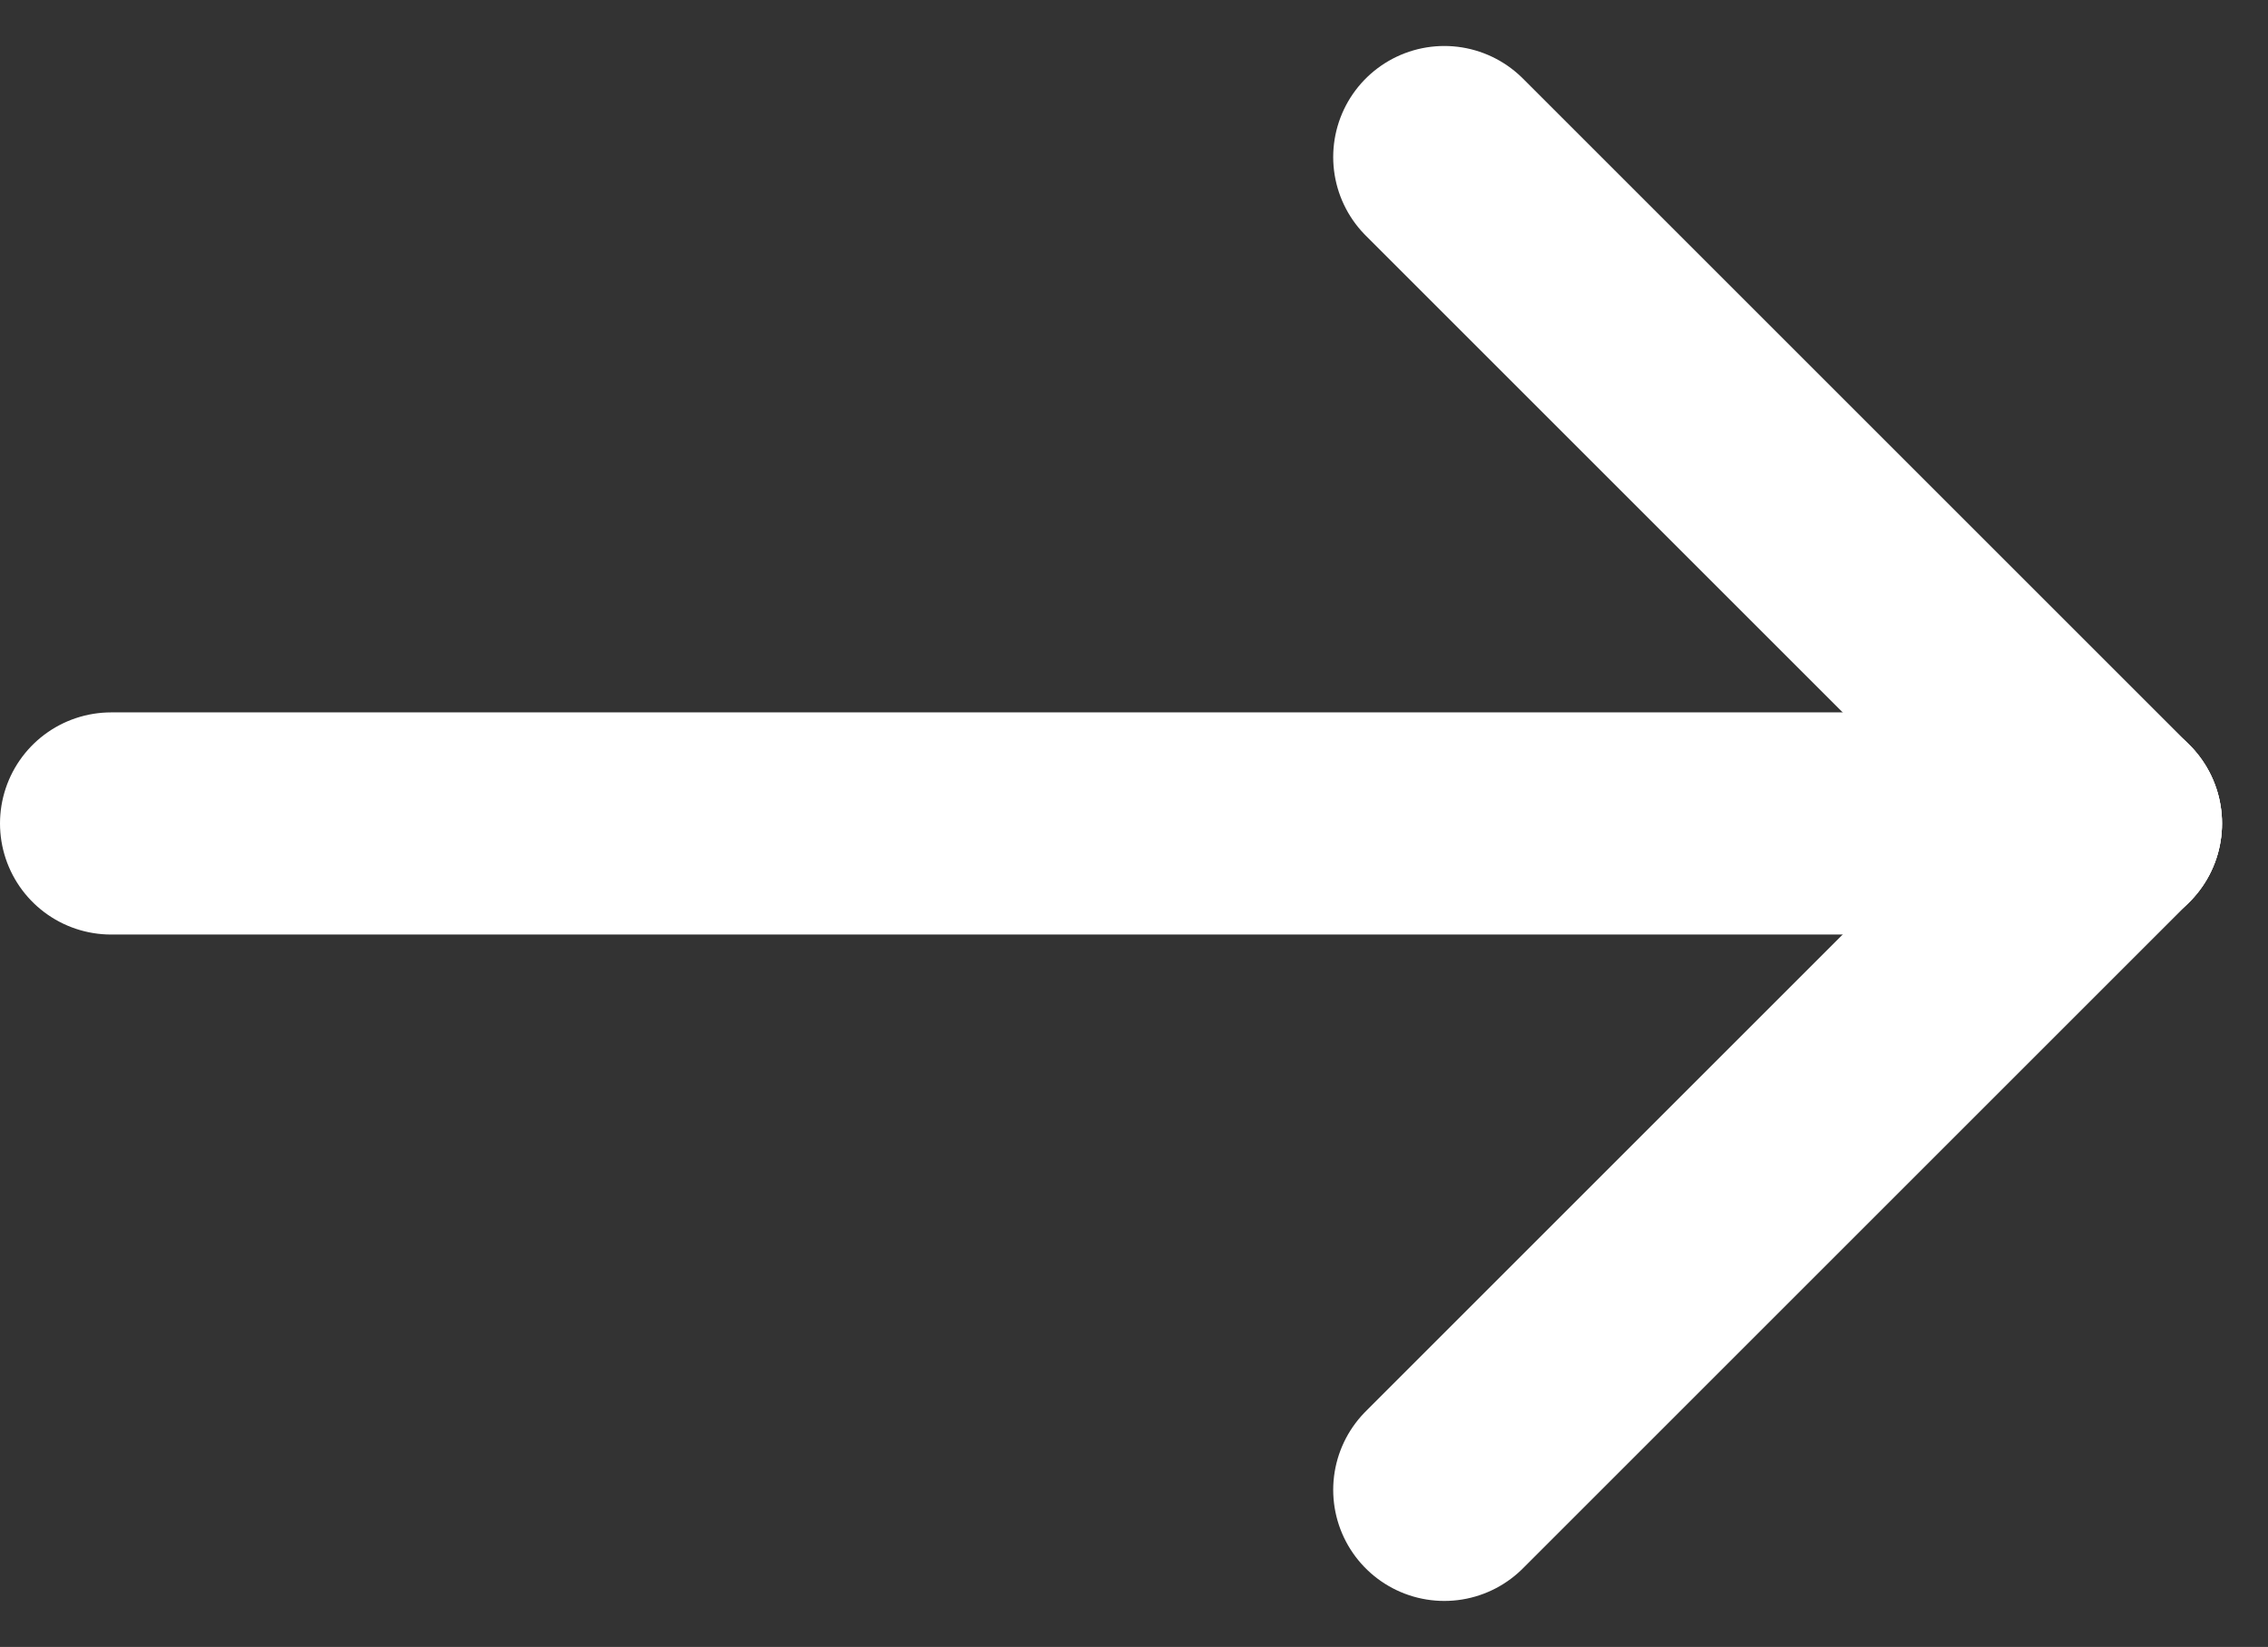 <svg xmlns="http://www.w3.org/2000/svg" width="20.414" height="14.828" viewBox="0 0 20.414 14.828">
  <rect x="0" y="0" width="20.414" height="14.828" fill="#333333" stroke="none"/>
  <g id="Group_943" data-name="Group 943" transform="translate(-5164 1855.414) rotate(-90)">
    <g id="Group_942" data-name="Group 942" transform="translate(8 -54)">
      <line id="Line_129" data-name="Line 129" y2="18" transform="translate(1840 5219)" fill="none" stroke="#fff" stroke-linecap="round" stroke-width="2"/>
      <line id="Line_131" data-name="Line 131" x1="6" y2="6" transform="translate(1840 5231)" fill="none" stroke="#fff" stroke-linecap="round" stroke-width="2"/>
      <line id="Line_132" data-name="Line 132" x2="6" y2="6" transform="translate(1834 5231)" fill="none" stroke="#fff" stroke-linecap="round" stroke-width="2"/>
    </g>
  </g>
</svg>
